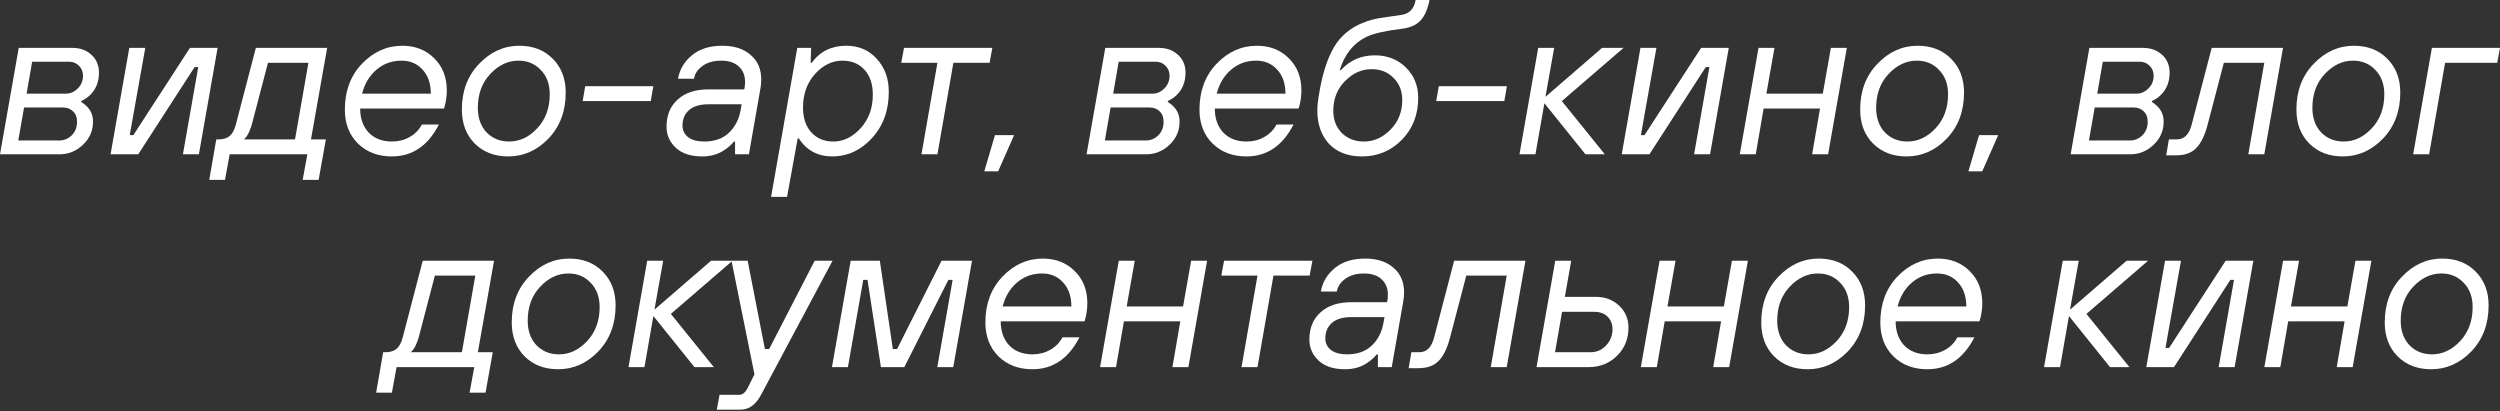 <?xml version="1.0" encoding="UTF-8"?> <svg xmlns="http://www.w3.org/2000/svg" width="1514" height="249" viewBox="0 0 1514 249" fill="none"><rect x="0" y="0" width="1514" height="249" fill="#333333" stroke="none"/> <path d="M11.084 85.064H35.959C38.794 85.064 41.286 84.033 43.434 81.971C45.583 79.823 46.657 77.073 46.657 73.722C46.657 70.973 45.84 68.868 44.208 67.407C42.661 65.861 40.599 65.087 38.021 65.087H14.564L11.084 85.064ZM16.111 56.71H39.955C42.618 56.71 44.981 55.678 47.043 53.616C49.191 51.554 50.265 48.934 50.265 45.754C50.265 43.434 49.449 41.458 47.816 39.826C46.184 38.193 44.208 37.377 41.888 37.377H19.462L16.111 56.71ZM0 93.442L11.342 28.999H43.821C48.461 28.999 52.285 30.374 55.292 33.124C58.385 35.873 59.932 39.525 59.932 44.079C59.932 49.492 58.17 53.96 54.647 57.483C53.187 58.944 51.425 60.147 49.363 61.092L49.105 61.736C50.48 62.509 51.683 63.455 52.714 64.572C55.12 66.978 56.323 70.028 56.323 73.722C56.323 79.222 54.261 83.904 50.136 87.771C46.098 91.552 41.415 93.442 36.088 93.442H0Z" fill="white"></path> <path d="M66.96 93.442L78.302 28.999H87.968L78.56 81.842H80.751L115.034 28.999H131.789L120.447 93.442H110.781L120.061 40.599H117.87L83.715 93.442H66.96Z" fill="white"></path> <path d="M126.723 108.908L130.976 84.42H132.265C135.186 84.42 137.463 83.733 139.096 82.358C140.728 80.983 141.974 78.663 142.833 75.398L154.948 28.999H198.125L188.33 84.42H197.352L192.97 108.908H183.303L186.139 93.442H139.096L136.26 108.908H126.723ZM147.731 84.42H178.663L186.783 38.021H162.295L152.5 75.398C152.156 76.687 151.726 77.89 151.211 79.007C150.781 80.124 150.352 81.026 149.922 81.713C149.578 82.315 149.192 82.83 148.762 83.26C148.418 83.69 148.161 83.99 147.989 84.162L147.731 84.42Z" fill="white"></path> <path d="M255.499 75.398H265.81C259.194 88.287 249.699 94.731 237.326 94.731C228.906 94.731 222.032 92.11 216.705 86.869C211.463 81.627 208.843 74.796 208.843 66.376C208.843 55.12 212.28 45.883 219.154 38.666C226.113 31.362 234.276 27.71 243.642 27.71C251.461 27.71 257.905 30.245 262.975 35.315C268.044 40.298 270.579 46.785 270.579 54.776C270.579 58.471 270.02 62.123 268.903 65.732H218.122C218.122 71.746 219.841 76.601 223.278 80.296C226.801 83.904 231.484 85.709 237.326 85.709C241.279 85.709 244.845 84.807 248.024 83.002C251.289 81.198 253.781 78.663 255.499 75.398ZM219.282 56.71H260.912C260.912 50.609 259.237 45.754 255.886 42.145C252.621 38.537 248.368 36.732 243.126 36.732C237.283 36.732 232.214 38.58 227.918 42.274C223.708 45.883 220.829 50.695 219.282 56.71Z" fill="white"></path> <path d="M307.802 94.731C299.467 94.731 292.679 92.11 287.438 86.869C282.282 81.627 279.705 74.796 279.705 66.376C279.705 55.12 283.184 45.883 290.144 38.666C297.104 31.362 305.224 27.71 314.504 27.71C322.838 27.71 329.583 30.331 334.739 35.572C339.98 40.814 342.601 47.645 342.601 56.065C342.601 67.321 339.121 76.601 332.161 83.904C325.201 91.122 317.081 94.731 307.802 94.731ZM308.317 85.709C314.675 85.709 320.346 83.045 325.33 77.718C330.399 72.305 332.934 65.431 332.934 57.096C332.934 50.996 331.13 46.098 327.521 42.403C323.998 38.623 319.487 36.732 313.988 36.732C307.63 36.732 301.916 39.439 296.846 44.852C291.863 50.179 289.371 57.01 289.371 65.345C289.371 71.445 291.132 76.386 294.655 80.167C298.264 83.862 302.818 85.709 308.317 85.709Z" fill="white"></path> <path d="M352.856 61.221L354.403 52.199H395.646L394.099 61.221H352.856Z" fill="white"></path> <path d="M445.158 93.442V85.709H444.514C442.881 87.599 441.249 89.103 439.616 90.22C435.664 93.227 430.852 94.731 425.181 94.731C418.393 94.731 413.109 93.012 409.328 89.575C405.547 86.052 403.657 81.756 403.657 76.687C403.657 69.813 405.891 64.357 410.359 60.318C414.827 56.194 421.057 54.132 429.048 54.132H450.7L450.829 53.616C451.087 52.328 451.216 50.996 451.216 49.621C451.216 45.668 449.927 42.532 447.349 40.212C444.857 37.892 441.335 36.732 436.781 36.732C432.141 36.732 428.36 37.806 425.439 39.955C422.517 42.017 420.799 44.594 420.283 47.688H410.617C411.562 42.103 414.355 37.377 418.994 33.51C423.634 29.644 429.778 27.71 437.425 27.71C444.643 27.71 450.357 29.558 454.567 33.252C458.863 36.861 461.011 41.845 461.011 48.203C461.011 50.179 460.839 52.027 460.496 53.745L453.536 93.442H445.158ZM448.509 66.763L449.154 63.154H429.048C423.806 63.154 419.854 64.357 417.19 66.763C414.612 69.083 413.323 72.176 413.323 76.042C413.323 78.964 414.483 81.327 416.803 83.131C419.123 84.85 422.345 85.709 426.47 85.709C432.656 85.709 437.597 83.99 441.292 80.553C445.072 77.031 447.478 72.434 448.509 66.763Z" fill="white"></path> <path d="M466.975 119.219L482.828 28.999H491.206L490.948 38.021H491.592C496.576 31.147 503.536 27.71 512.472 27.71C520.119 27.71 526.305 30.374 531.031 35.701C535.843 40.943 538.249 47.559 538.249 55.55C538.249 66.978 534.812 76.386 527.938 83.775C521.15 91.079 513.202 94.731 504.094 94.731C495.244 94.731 488.456 91.079 483.73 83.775H483.086L476.641 119.219H466.975ZM504.738 85.709C510.839 85.709 516.338 83.002 521.236 77.589C526.134 72.176 528.582 65.431 528.582 57.354C528.582 50.996 526.907 45.969 523.556 42.274C520.205 38.58 515.737 36.732 510.152 36.732C503.965 36.732 498.423 39.439 493.525 44.852C488.714 50.265 486.308 57.01 486.308 65.087C486.308 71.445 487.983 76.472 491.334 80.167C494.685 83.862 499.153 85.709 504.738 85.709Z" fill="white"></path> <path d="M558.039 93.442L567.705 38.021H545.795L547.47 28.999H600.958L599.282 38.021H577.371L567.705 93.442H558.039Z" fill="white"></path> <path d="M596.1 103.753L602.544 81.842H614.144L604.478 103.753H596.1Z" fill="white"></path> <path d="M669.105 85.064H693.98C696.815 85.064 699.307 84.033 701.455 81.971C703.603 79.823 704.677 77.073 704.677 73.722C704.677 70.973 703.861 68.868 702.228 67.407C700.682 65.861 698.619 65.087 696.042 65.087H672.585L669.105 85.064ZM674.131 56.71H697.975C700.639 56.71 703.002 55.678 705.064 53.616C707.212 51.554 708.286 48.934 708.286 45.754C708.286 43.434 707.47 41.458 705.837 39.826C704.204 38.193 702.228 37.377 699.908 37.377H677.482L674.131 56.71ZM658.021 93.442L669.362 28.999H701.842C706.481 28.999 710.305 30.374 713.312 33.124C716.406 35.873 717.952 39.525 717.952 44.079C717.952 49.492 716.191 53.96 712.668 57.483C711.207 58.944 709.446 60.147 707.384 61.092L707.126 61.736C708.501 62.509 709.704 63.455 710.735 64.572C713.141 66.978 714.343 70.028 714.343 73.722C714.343 79.222 712.281 83.904 708.157 87.771C704.119 91.552 699.436 93.442 694.108 93.442H658.021Z" fill="white"></path> <path d="M773.055 75.398H783.366C776.75 88.287 767.255 94.731 754.882 94.731C746.461 94.731 739.588 92.11 734.26 86.869C729.019 81.627 726.398 74.796 726.398 66.376C726.398 55.12 729.835 45.883 736.709 38.666C743.669 31.362 751.832 27.71 761.197 27.71C769.016 27.71 775.461 30.245 780.53 35.315C785.6 40.298 788.134 46.785 788.134 54.776C788.134 58.471 787.576 62.123 786.459 65.732H735.678C735.678 71.746 737.396 76.601 740.833 80.296C744.356 83.904 749.039 85.709 754.882 85.709C758.834 85.709 762.4 84.807 765.579 83.002C768.845 81.198 771.336 78.663 773.055 75.398ZM736.838 56.71H778.468C778.468 50.609 776.792 45.754 773.441 42.145C770.176 38.537 765.923 36.732 760.682 36.732C754.839 36.732 749.769 38.58 745.473 42.274C741.263 45.883 738.385 50.695 736.838 56.71Z" fill="white"></path> <path d="M798.549 58.643L799.193 54.776C801.084 44.036 803.962 35.315 807.829 28.613C811.781 21.91 817.538 17.013 825.099 13.92C827.162 13.06 829.224 12.373 831.286 11.857C833.434 11.342 835.152 10.998 836.441 10.826C837.816 10.569 839.835 10.268 842.499 9.924C845.162 9.58 847.225 9.28 848.685 9.022C853.497 8.335 856.376 5.327 857.321 0H865.698C864.667 5.413 862.906 9.495 860.414 12.244C858.008 14.994 854.27 16.712 849.201 17.399C839.148 18.602 831.93 20.235 827.548 22.297C819.729 26.078 814.316 32.823 811.309 42.532H811.953C817.452 36.517 824.326 33.51 832.575 33.51C840.136 33.51 846.408 35.959 851.392 40.857C856.376 45.754 858.867 51.898 858.867 59.287C858.867 69.426 855.559 77.89 848.943 84.678C842.327 91.38 834.293 94.731 824.842 94.731C816.335 94.731 809.676 92.196 804.864 87.126C800.139 81.971 797.776 75.226 797.776 66.891C797.776 64.228 798.033 61.478 798.549 58.643ZM826.002 85.709C832.016 85.709 837.386 83.303 842.112 78.491C846.838 73.68 849.201 67.708 849.201 60.576C849.201 55.077 847.439 50.609 843.917 47.172C840.48 43.649 836.055 41.888 830.641 41.888C824.627 41.888 819.256 44.294 814.531 49.105C809.805 53.917 807.442 59.889 807.442 67.02C807.442 72.519 809.161 77.031 812.597 80.553C816.12 83.99 820.588 85.709 826.002 85.709Z" fill="white"></path> <path d="M869.782 61.221L871.329 52.199H912.572L911.026 61.221H869.782Z" fill="white"></path> <path d="M920.197 93.442L931.539 28.999H941.205L935.921 58.643L970.204 28.999H983.222L945.845 61.221L971.88 93.442H960.151L935.276 62.509L929.863 93.442H920.197Z" fill="white"></path> <path d="M982.122 93.442L993.464 28.999H1003.13L993.722 81.842H995.913L1030.2 28.999H1046.95L1035.61 93.442H1025.94L1035.22 40.599H1033.03L998.877 93.442H982.122Z" fill="white"></path> <path d="M1053.61 93.442L1064.96 28.999H1074.62L1069.72 56.71H1103.88L1108.78 28.999H1118.44L1107.1 93.442H1097.43L1102.2 65.732H1068.05L1063.28 93.442H1053.61Z" fill="white"></path> <path d="M1154.62 94.731C1146.28 94.731 1139.5 92.11 1134.26 86.869C1129.1 81.627 1126.52 74.796 1126.52 66.376C1126.52 55.12 1130 45.883 1136.96 38.666C1143.92 31.362 1152.04 27.71 1161.32 27.71C1169.66 27.71 1176.4 30.331 1181.56 35.572C1186.8 40.814 1189.42 47.645 1189.42 56.065C1189.42 67.321 1185.94 76.601 1178.98 83.904C1172.02 91.122 1163.9 94.731 1154.62 94.731ZM1155.13 85.709C1161.49 85.709 1167.16 83.045 1172.15 77.718C1177.22 72.305 1179.75 65.431 1179.75 57.096C1179.75 50.996 1177.95 46.098 1174.34 42.403C1170.82 38.623 1166.3 36.732 1160.81 36.732C1154.45 36.732 1148.73 39.439 1143.66 44.852C1138.68 50.179 1136.19 57.01 1136.19 65.345C1136.19 71.445 1137.95 76.386 1141.47 80.167C1145.08 83.862 1149.64 85.709 1155.13 85.709Z" fill="white"></path> <path d="M1192.07 103.753L1198.51 81.842H1210.11L1200.45 103.753H1192.07Z" fill="white"></path> <path d="M1265.07 85.064H1289.95C1292.78 85.064 1295.28 84.033 1297.42 81.971C1299.57 79.823 1300.65 77.073 1300.65 73.722C1300.65 70.973 1299.83 68.868 1298.2 67.407C1296.65 65.861 1294.59 65.087 1292.01 65.087H1268.55L1265.07 85.064ZM1270.1 56.71H1293.94C1296.61 56.71 1298.97 55.678 1301.03 53.616C1303.18 51.554 1304.26 48.934 1304.26 45.754C1304.26 43.434 1303.44 41.458 1301.81 39.826C1300.17 38.193 1298.2 37.377 1295.88 37.377H1273.45L1270.1 56.71ZM1253.99 93.442L1265.33 28.999H1297.81C1302.45 28.999 1306.27 30.374 1309.28 33.124C1312.37 35.873 1313.92 39.525 1313.92 44.079C1313.92 49.492 1312.16 53.96 1308.64 57.483C1307.18 58.944 1305.42 60.147 1303.35 61.092L1303.1 61.736C1304.47 62.509 1305.67 63.455 1306.7 64.572C1309.11 66.978 1310.31 70.028 1310.31 73.722C1310.31 79.222 1308.25 83.904 1304.13 87.771C1300.09 91.552 1295.4 93.442 1290.08 93.442H1253.99Z" fill="white"></path> <path d="M1311.83 94.086L1313.5 84.42H1318.4C1322.78 84.42 1325.75 81.413 1327.3 75.398L1339.41 28.999H1382.59L1371.25 93.442H1361.58L1371.25 38.021H1346.76L1336.96 75.398C1335.24 82.014 1332.92 86.783 1330 89.704C1327.17 92.626 1323.09 94.086 1317.76 94.086H1311.83Z" fill="white"></path> <path d="M1418.81 94.731C1410.47 94.731 1403.69 92.11 1398.45 86.869C1393.29 81.627 1390.71 74.796 1390.71 66.376C1390.71 55.12 1394.19 45.883 1401.15 38.666C1408.11 31.362 1416.23 27.71 1425.51 27.71C1433.85 27.71 1440.59 30.331 1445.75 35.572C1450.99 40.814 1453.61 47.645 1453.61 56.065C1453.61 67.321 1450.13 76.601 1443.17 83.904C1436.21 91.122 1428.09 94.731 1418.81 94.731ZM1419.32 85.709C1425.68 85.709 1431.35 83.045 1436.34 77.718C1441.41 72.305 1443.94 65.431 1443.94 57.096C1443.94 50.996 1442.14 46.098 1438.53 42.403C1435.01 38.623 1430.49 36.732 1425 36.732C1418.64 36.732 1412.92 39.439 1407.85 44.852C1402.87 50.179 1400.38 57.01 1400.38 65.345C1400.38 71.445 1402.14 76.386 1405.66 80.167C1409.27 83.862 1413.83 85.709 1419.32 85.709Z" fill="white"></path> <path d="M1461.41 93.442L1472.76 28.999H1514L1512.32 38.021H1480.75L1471.08 93.442H1461.41Z" fill="white"></path> <path d="M227.792 237.794L232.045 213.305H233.334C236.255 213.305 238.532 212.618 240.165 211.243C241.797 209.868 243.043 207.549 243.903 204.283L256.018 157.885H299.194L289.399 213.305H298.421L294.039 237.794H284.373L287.208 222.327H240.165L237.329 237.794H227.792ZM248.8 213.305H279.733L287.852 166.907H263.364L253.569 204.283C253.225 205.572 252.796 206.775 252.28 207.892C251.851 209.009 251.421 209.911 250.991 210.599C250.648 211.2 250.261 211.716 249.831 212.145C249.488 212.575 249.23 212.876 249.058 213.048L248.8 213.305Z" fill="white"></path> <path d="M338.009 223.616C329.674 223.616 322.887 220.996 317.645 215.754C312.49 210.513 309.912 203.682 309.912 195.261C309.912 184.005 313.392 174.769 320.352 167.551C327.312 160.248 335.431 156.596 344.711 156.596C353.046 156.596 359.791 159.216 364.946 164.458C370.187 169.699 372.808 176.53 372.808 184.951C372.808 196.207 369.328 205.486 362.368 212.79C355.409 220.007 347.289 223.616 338.009 223.616ZM338.525 214.594C344.883 214.594 350.554 211.931 355.537 206.603C360.607 201.19 363.142 194.316 363.142 185.982C363.142 179.881 361.337 174.983 357.729 171.289C354.206 167.508 349.695 165.618 344.196 165.618C337.837 165.618 332.123 168.324 327.054 173.738C322.07 179.065 319.578 185.896 319.578 194.23C319.578 200.331 321.34 205.272 324.863 209.052C328.472 212.747 333.026 214.594 338.525 214.594Z" fill="white"></path> <path d="M380.615 222.327L391.957 157.885H401.623L396.339 187.528L430.622 157.885H443.64L406.263 190.106L432.298 222.327H420.569L395.694 191.395L390.281 222.327H380.615Z" fill="white"></path> <path d="M434.094 248.104L435.77 239.082H447.756C449.646 239.082 451.279 237.794 452.654 235.216L456.907 226.709L442.987 157.885H452.783L463.222 211.372H465.8L493.381 157.885H504.208L460.902 239.082C457.723 245.097 453.556 248.104 448.4 248.104H434.094Z" fill="white"></path> <path d="M503.836 222.327L515.178 157.885H532.835L540.697 211.372H543.275L570.212 157.885H588.643L577.301 222.327H567.635L576.914 169.484H574.337L547.657 222.327H533.48L525.36 169.484H522.782L513.503 222.327H503.836Z" fill="white"></path> <path d="M643.414 204.283H653.725C647.109 217.172 637.614 223.616 625.241 223.616C616.821 223.616 609.947 220.996 604.62 215.754C599.378 210.513 596.758 203.682 596.758 195.261C596.758 184.005 600.195 174.769 607.068 167.551C614.028 160.248 622.191 156.596 631.557 156.596C639.376 156.596 645.82 159.131 650.89 164.2C655.959 169.184 658.494 175.671 658.494 183.662C658.494 187.356 657.935 191.008 656.818 194.617H606.037C606.037 200.632 607.756 205.486 611.193 209.181C614.716 212.79 619.399 214.594 625.241 214.594C629.194 214.594 632.76 213.692 635.939 211.888C639.204 210.083 641.696 207.549 643.414 204.283ZM607.197 185.595H648.827C648.827 179.494 647.152 174.64 643.801 171.031C640.536 167.422 636.283 165.618 631.041 165.618C625.198 165.618 620.129 167.465 615.833 171.16C611.622 174.769 608.744 179.58 607.197 185.595Z" fill="white"></path> <path d="M666.202 222.327L677.544 157.885H687.21L682.312 185.595H716.467L721.365 157.885H731.031L719.689 222.327H710.023L714.792 194.617H680.637L675.868 222.327H666.202Z" fill="white"></path> <path d="M751.87 222.327L761.537 166.907H739.626L741.302 157.885H794.789L793.114 166.907H771.203L761.537 222.327H751.87Z" fill="white"></path> <path d="M834.458 222.327V214.594H833.813C832.181 216.485 830.548 217.988 828.916 219.105C824.963 222.113 820.151 223.616 814.48 223.616C807.692 223.616 802.408 221.898 798.627 218.461C794.847 214.938 792.956 210.642 792.956 205.572C792.956 198.698 795.191 193.242 799.659 189.204C804.127 185.079 810.356 183.017 818.347 183.017H840L840.129 182.502C840.386 181.213 840.515 179.881 840.515 178.506C840.515 174.554 839.226 171.418 836.649 169.098C834.157 166.778 830.634 165.618 826.08 165.618C821.44 165.618 817.66 166.692 814.738 168.84C811.817 170.902 810.098 173.48 809.583 176.573H799.916C800.861 170.988 803.654 166.262 808.294 162.396C812.934 158.529 819.077 156.596 826.724 156.596C833.942 156.596 839.656 158.443 843.866 162.138C848.162 165.747 850.31 170.73 850.31 177.089C850.31 179.065 850.139 180.912 849.795 182.631L842.835 222.327H834.458ZM837.809 195.648L838.453 192.039H818.347C813.106 192.039 809.153 193.242 806.489 195.648C803.912 197.968 802.623 201.061 802.623 204.928C802.623 207.849 803.783 210.212 806.103 212.017C808.423 213.735 811.645 214.594 815.769 214.594C821.956 214.594 826.896 212.876 830.591 209.439C834.372 205.916 836.778 201.319 837.809 195.648Z" fill="white"></path> <path d="M853.052 222.972L854.728 213.305H859.625C864.008 213.305 866.972 210.298 868.519 204.283L880.634 157.885H923.81L912.469 222.327H902.802L912.469 166.907H887.98L878.185 204.283C876.467 210.9 874.147 215.668 871.225 218.59C868.39 221.511 864.308 222.972 858.981 222.972H853.052Z" fill="white"></path> <path d="M941.731 213.305H963.383C966.992 213.305 970.085 211.931 972.663 209.181C975.241 206.431 976.53 203.166 976.53 199.386C976.53 196.292 975.542 193.758 973.565 191.782C971.589 189.805 968.839 188.817 965.317 188.817H945.984L941.731 213.305ZM930.518 222.327L941.859 157.885H951.526L947.659 179.795H966.605C972.105 179.795 976.744 181.557 980.525 185.079C984.306 188.602 986.196 193.07 986.196 198.484C986.196 205.272 983.876 210.942 979.236 215.496C974.596 220.05 968.882 222.327 962.094 222.327H930.518Z" fill="white"></path> <path d="M993.702 222.327L1005.04 157.885H1014.71L1009.81 185.595H1043.97L1048.86 157.885H1058.53L1047.19 222.327H1037.52L1042.29 194.617H1008.14L1003.37 222.327H993.702Z" fill="white"></path> <path d="M1094.71 223.616C1086.37 223.616 1079.58 220.996 1074.34 215.754C1069.19 210.513 1066.61 203.682 1066.61 195.261C1066.61 184.005 1070.09 174.769 1077.05 167.551C1084.01 160.248 1092.13 156.596 1101.41 156.596C1109.74 156.596 1116.49 159.216 1121.64 164.458C1126.89 169.699 1129.51 176.53 1129.51 184.951C1129.51 196.207 1126.03 205.486 1119.07 212.79C1112.11 220.007 1103.99 223.616 1094.71 223.616ZM1095.22 214.594C1101.58 214.594 1107.25 211.931 1112.24 206.603C1117.31 201.19 1119.84 194.316 1119.84 185.982C1119.84 179.881 1118.04 174.983 1114.43 171.289C1110.9 167.508 1106.39 165.618 1100.89 165.618C1094.54 165.618 1088.82 168.324 1083.75 173.738C1078.77 179.065 1076.28 185.896 1076.28 194.23C1076.28 200.331 1078.04 205.272 1081.56 209.052C1085.17 212.747 1089.72 214.594 1095.22 214.594Z" fill="white"></path> <path d="M1185.39 204.283H1195.7C1189.08 217.172 1179.59 223.616 1167.21 223.616C1158.79 223.616 1151.92 220.996 1146.59 215.754C1141.35 210.513 1138.73 203.682 1138.73 195.261C1138.73 184.005 1142.17 174.769 1149.04 167.551C1156 160.248 1164.16 156.596 1173.53 156.596C1181.35 156.596 1187.79 159.131 1192.86 164.2C1197.93 169.184 1200.47 175.671 1200.47 183.662C1200.47 187.356 1199.91 191.008 1198.79 194.617H1148.01C1148.01 200.632 1149.73 205.486 1153.17 209.181C1156.69 212.79 1161.37 214.594 1167.21 214.594C1171.17 214.594 1174.73 213.692 1177.91 211.888C1181.18 210.083 1183.67 207.549 1185.39 204.283ZM1149.17 185.595H1190.8C1190.8 179.494 1189.13 174.64 1185.77 171.031C1182.51 167.422 1178.26 165.618 1173.01 165.618C1167.17 165.618 1162.1 167.465 1157.81 171.16C1153.6 174.769 1150.72 179.58 1149.17 185.595Z" fill="white"></path> <path d="M1237.88 222.327L1249.22 157.885H1258.89L1253.6 187.528L1287.89 157.885H1300.9L1263.53 190.106L1289.56 222.327H1277.83L1252.96 191.395L1247.55 222.327H1237.88Z" fill="white"></path> <path d="M1299.8 222.327L1311.15 157.885H1320.81L1311.4 210.728H1313.6L1347.88 157.885H1364.63L1353.29 222.327H1343.63L1352.91 169.484H1350.71L1316.56 222.327H1299.8Z" fill="white"></path> <path d="M1371.3 222.327L1382.64 157.885H1392.3L1387.41 185.595H1421.56L1426.46 157.885H1436.12L1424.78 222.327H1415.12L1419.89 194.617H1385.73L1380.96 222.327H1371.3Z" fill="white"></path> <path d="M1472.3 223.616C1463.97 223.616 1457.18 220.996 1451.94 215.754C1446.78 210.513 1444.2 203.682 1444.2 195.261C1444.2 184.005 1447.68 174.769 1454.64 167.551C1461.6 160.248 1469.72 156.596 1479 156.596C1487.34 156.596 1494.08 159.216 1499.24 164.458C1504.48 169.699 1507.1 176.53 1507.1 184.951C1507.1 196.207 1503.62 205.486 1496.66 212.79C1489.7 220.007 1481.58 223.616 1472.3 223.616ZM1472.82 214.594C1479.18 214.594 1484.85 211.931 1489.83 206.603C1494.9 201.19 1497.43 194.316 1497.43 185.982C1497.43 179.881 1495.63 174.983 1492.02 171.289C1488.5 167.508 1483.99 165.618 1478.49 165.618C1472.13 165.618 1466.42 168.324 1461.35 173.738C1456.36 179.065 1453.87 185.896 1453.87 194.23C1453.87 200.331 1455.63 205.272 1459.16 209.052C1462.76 212.747 1467.32 214.594 1472.82 214.594Z" fill="white"></path> </svg> 
